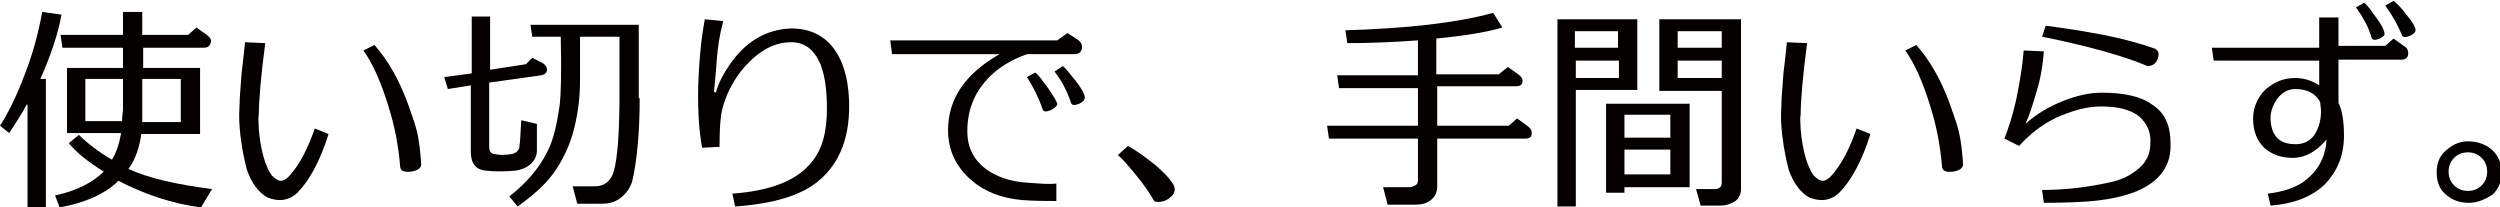 <?xml version="1.0" encoding="utf-8"?>
<!-- Generator: Adobe Illustrator 19.1.0, SVG Export Plug-In . SVG Version: 6.00 Build 0)  -->
<svg version="1.1" id="レイヤー_1" xmlns="http://www.w3.org/2000/svg" xmlns:xlink="http://www.w3.org/1999/xlink" x="0px"
	 y="0px" width="272.4px" height="22.6px" viewBox="0 0 272.4 22.6" style="enable-background:new 0 0 272.4 22.6;"
	 xml:space="preserve">
<g>
	<path style="fill:#040000;" d="M2.9,11.4c-0.5,1-1.2,2-1.9,3.1l-1-0.8c0.9-1.4,1.8-3.2,2.7-5.6c0.9-2.3,1.5-4.6,1.9-6.8l2.1,0.3
		c-0.4,2.2-1.2,4.5-2.3,7h0.6v14.2h-2V11.4z M22.2,5.2h-6.6v2.2h6.2v7.2h-6.4c-0.2,1.4-0.6,2.7-1.4,3.8c2.1,1,5.2,1.7,9.1,2.2
		l-1.2,2c-3.1-0.4-6.1-1.4-9-2.9c-1.4,1.4-3.6,2.4-6.4,2.9L6,21.3c2.3-0.5,4.1-1.4,5.3-2.6c-1.6-1-2.9-2-3.8-3.1l1.1-0.9
		c0.9,0.9,2.2,1.9,3.6,2.7c0.5-0.8,0.8-1.8,1-2.9H7.3V7.4h6.1V5.2H6.8L6.6,3.8h6.8V1.3h2.1v2.5h5L21.4,3l1,0.7
		c0.4,0.3,0.6,0.5,0.6,0.8C22.9,5,22.7,5.2,22.2,5.2z M13.4,8.6H9.3v4.6h4c0-0.6,0.1-1,0.1-1.3V8.6z M19.7,8.6h-4.2v3.5
		c0,0.4,0,0.8,0,1.2h4.2V8.6z"/>
	<path style="fill:#040000;" d="M28.2,14.1c0.2,2.3,0.7,4,1.4,5c0.4,0.4,0.7,0.6,1,0.6c0.3,0,0.6-0.2,0.9-0.5c1.1-1.2,2-2.9,2.8-5.2
		l1.5,0.6c-0.9,2.9-2.1,5.1-3.4,6.4c-0.5,0.5-1.2,0.8-1.9,0.8c-0.4,0-0.9-0.1-1.4-0.3c-1-0.6-1.7-1.6-2.2-3c-0.2-0.8-0.5-2-0.7-3.7
		c-0.1-0.9-0.2-2-0.1-3.3c0-0.7,0.1-1.8,0.2-3.2c0-0.3,0.2-1.6,0.4-3.7l2.2,0.1c-0.5,3.8-0.7,6.4-0.7,7.8
		C28.1,13,28.2,13.6,28.2,14.1z M42.3,11.5c-0.8-2.6-1.7-4.6-2.7-6l1.2-0.6c1.5,1.7,2.6,3.7,3.5,6c0.5,1.4,0.9,2.5,1.1,3.3
		c0.3,1.2,0.4,2.4,0.5,3.7c0,0.4-0.4,0.7-1.1,0.8c-0.8,0.1-1.2-0.1-1.2-0.6C43.4,15.8,43,13.7,42.3,11.5z"/>
	<path style="fill:#040000;" d="M59,8.2L53.3,9v7c0,0.5,0.2,0.8,0.7,0.8c0.4,0.1,0.9,0.1,1.7,0c0.5-0.1,0.9-0.4,0.9-0.9
		c0.1-0.5,0.1-1.5,0.2-2.8l1.7,0.4v2.9c0,0.5-0.2,1-0.6,1.4c-0.4,0.4-1,0.7-1.8,0.8c-1.2,0.1-2.2,0.1-3.1,0
		c-1.2-0.1-1.7-0.8-1.7-2.1V9.3l-2.5,0.4l-0.4-1.3l3-0.4V1.8h2v5.8l3.9-0.6L58,6.3l1,0.5c0.4,0.2,0.6,0.5,0.6,0.8
		C59.6,7.9,59.4,8.1,59,8.2z M69.7,10.7c0,3.8-0.3,6.8-0.8,9c-0.2,0.7-0.6,1.3-1.2,1.8c-0.6,0.5-1.3,0.7-2.1,0.7h-2.7l-0.5-1.9h2.4
		c1.1,0,1.8-0.6,2.1-1.7c0.4-1.5,0.6-4.3,0.6-8.4V4h-4.3c0,3.1,0,4.6,0,4.7c0,1.8-0.2,3.4-0.5,4.7c-0.4,1.9-1.1,3.5-2,4.9
		c-1,1.6-2.5,2.9-4.3,4.2l-0.9-1.1c1.8-1.4,3.2-3,4.1-4.8c0.7-1.3,1.1-3.1,1.4-5.3c0.1-0.9,0.2-3.3,0.1-7.3h-3.1l-0.2-1.3h11.8V10.7
		z"/>
	<path style="fill:#040000;" d="M78.8,2.3c-0.4,1.5-0.6,2.9-0.7,4.2c0,0.2-0.1,1.3-0.3,3.5l0.2,0.1c0.3-1.1,0.8-2,1.4-2.9
		c1.8-2.7,4.1-4,6.8-4.1c2.1,0,3.7,0.8,4.8,2.4c0.9,1.3,1.4,3.1,1.5,5.2c0.2,4-0.9,7-3.3,9c-1.9,1.6-4.9,2.5-9.1,2.8l-0.3-1.4
		c4.1-0.3,7-1.4,8.6-3.4c1.2-1.4,1.7-3.3,1.7-5.9c0-1.9-0.2-3.5-0.7-4.8c-0.7-1.6-1.7-2.4-3.2-2.4c-2,0-3.8,1.1-5.5,3.2
		c-0.9,1.2-1.6,2.5-2,4.1c-0.2,0.7-0.3,2.1-0.3,4.1l-1.9,0.1c-0.4-2.2-0.5-4.7-0.4-7.4c0.1-2.3,0.3-4.5,0.7-6.6L78.8,2.3z"/>
	<path style="fill:#040000;" d="M117.1,5.9h-5.2c-1.7,0.6-3.2,1.5-4.3,2.7c-1.5,1.6-2.2,3.5-2.2,5.7c0,1.8,0.7,3.1,2,4.1
		c1.1,0.8,2.6,1.4,4.5,1.5c1.3,0.1,2.4,0.2,3.2,0.1l0,1.9c-1.1,0-2.4,0-3.7-0.1c-2.3-0.2-4.1-0.9-5.6-2.2c-1.6-1.4-2.5-3.2-2.5-5.4
		c0-3.4,1.8-6.1,5.6-8.3H97.2L97,4.4h18.2l1.1-0.8l1.1,0.7c0.3,0.2,0.5,0.5,0.5,0.8C117.9,5.6,117.6,5.9,117.1,5.9z M114.5,12
		c-0.5,0.2-0.8,0.2-0.9-0.1c-0.4-1.2-1-2.4-1.7-3.5l0.9-0.5c0.4,0.3,0.8,0.9,1.4,1.7c0.6,0.9,1,1.5,1,1.8
		C115.1,11.6,114.9,11.8,114.5,12z M117.6,11.3c-0.5,0.2-0.8,0.2-0.9-0.1c-0.4-1.2-1-2.4-1.8-3.4l0.9-0.6c0.4,0.3,0.8,0.9,1.4,1.6
		c0.7,0.9,1,1.5,1,1.8C118.2,10.9,118,11.1,117.6,11.3z"/>
	<path style="fill:#040000;" d="M125.7,21.8c-0.4-0.7-1-1.6-1.9-2.7c-0.9-1.1-1.5-1.8-2-2.2l1.1-1c0.9,0.5,1.9,1.2,3,2.1
		c1.4,1.2,2.1,2.1,2.1,2.6c0,0.4-0.2,0.7-0.6,1s-0.8,0.4-1.2,0.4C125.9,22,125.8,22,125.7,21.8z"/>
	<path style="fill:#040000;" d="M156.5,4.2v3.9h6.8l1-0.8l1,0.7c0.4,0.3,0.6,0.5,0.6,0.8c0,0.4-0.2,0.6-0.7,0.6h-8.6v4.3h7.8
		l0.9-0.8l1.1,0.8c0.4,0.3,0.5,0.5,0.5,0.8c0,0.4-0.2,0.6-0.7,0.6h-9.6v5.2c0,0.6-0.2,1.1-0.7,1.5c-0.5,0.4-1.1,0.5-1.7,0.5h-3
		l-0.5-1.9h2.9c0.2,0,0.4-0.1,0.6-0.2s0.3-0.3,0.3-0.5v-4.6h-9.7l-0.2-1.4h9.9V9.6h-8.6l-0.2-1.4h8.8V4.4c-2.8,0.2-5.3,0.3-7.7,0.3
		l-0.2-1.4c6.7-0.2,12.1-0.8,16.1-1.9l1,1.6C162,3.5,159.6,3.9,156.5,4.2z"/>
	<path style="fill:#040000;" d="M171.7,9.8v12.7h-2V2.1h8.7v7.7H171.7z M176.3,3.4h-4.7v1.8h4.7V3.4z M171.7,6.6v1.9h4.7V6.6H171.7z
		 M177,20.4v0.6h-2v-9.7h9.1v9.1H177z M177,15h5v-2.5h-5V15z M182,16.3h-5V19h5V16.3z M187.5,22.4h-2.2l-0.5-1.8h2
		c0.5,0,0.8-0.2,0.8-0.7v-10h-6.8V2.1h8.9v18.5c0,0.5-0.2,1-0.6,1.3C188.6,22.2,188.1,22.4,187.5,22.4z M187.6,3.4h-4.8v1.8h4.8V3.4
		z M182.8,6.6v1.9h4.8V6.6H182.8z"/>
	<path style="fill:#040000;" d="M196.2,14.1c0.2,2.3,0.7,4,1.4,5c0.4,0.4,0.7,0.6,1,0.6s0.6-0.2,0.9-0.5c1.1-1.2,2-2.9,2.8-5.2
		l1.5,0.6c-0.9,2.9-2.1,5.1-3.4,6.4c-0.5,0.5-1.2,0.8-1.9,0.8c-0.4,0-0.9-0.1-1.4-0.3c-1-0.6-1.7-1.6-2.2-3c-0.2-0.8-0.5-2-0.7-3.7
		c-0.1-0.9-0.2-2-0.1-3.3c0-0.7,0.1-1.8,0.2-3.2c0-0.3,0.2-1.6,0.4-3.7l2.2,0.1c-0.5,3.8-0.7,6.4-0.7,7.8
		C196.1,13,196.2,13.6,196.2,14.1z M210.3,11.5c-0.8-2.6-1.7-4.6-2.7-6l1.2-0.6c1.5,1.7,2.6,3.7,3.5,6c0.5,1.4,0.9,2.5,1.1,3.3
		c0.3,1.2,0.4,2.4,0.5,3.7c0,0.4-0.4,0.7-1.1,0.8c-0.8,0.1-1.2-0.1-1.2-0.6C211.4,15.8,211,13.7,210.3,11.5z"/>
	<path style="fill:#040000;" d="M232.9,20.8c-1.2,0.5-2.8,0.9-4.8,1.1c-1.1,0.1-2.9,0.2-5.4,0.2l-0.2-1.4c2.5,0,5.1-0.3,7.7-0.9
		c1.2-0.3,2.1-0.8,2.9-1.5c0.8-0.7,1.2-1.6,1.2-2.6c0.1-1.2-0.3-2.2-1.2-3c-1-0.8-2.4-1.1-4.2-1.1c-1.6,0-3.2,0.5-4.8,1.2
		c-1.7,0.8-3,1.9-4.1,3.1l-1.6-0.8c0.4-1,0.9-2.5,1.3-4.3c0.4-2,0.7-3.8,0.8-5.3l2.2,0.1c-0.1,1.3-0.3,2.8-0.8,4.4
		c-0.4,1.4-0.8,2.6-1.2,3.5c1.2-1.1,2.6-1.9,4.1-2.5c1.5-0.6,2.9-0.9,4.2-0.9c2.4,0,4.3,0.4,5.5,1.3c1.4,0.9,2,2.3,2,4.2
		C236.6,18,235.4,19.7,232.9,20.8z M234,7.2c-2.6-1.1-6.5-2.2-11.5-3.2l0.4-1.2c3.1,0.4,5.2,0.8,6.3,1c2,0.4,3.9,0.9,5.6,1.5
		c0.2,0.1,0.4,0.3,0.4,0.6c0,0.3-0.1,0.7-0.4,1C234.6,7.1,234.3,7.2,234,7.2z"/>
	<path style="fill:#040000;" d="M261.7,6.5h-6.9v4.7c0.4,0.8,0.6,2,0.6,3.6c0,2.1-0.7,3.8-2,5.2c-1.4,1.4-3.4,2.2-6,2.4l-0.3-1.3
		c1.6-0.2,2.9-0.6,3.9-1.3c1.5-1.1,2.4-2.6,2.5-4.6c-1.1,1.3-2.3,2-3.7,2c-1.3,0-2.3-0.4-3.1-1.1c-0.8-0.8-1.2-1.8-1.2-3.2
		c0-1.2,0.5-2.3,1.3-3.1c0.9-0.8,1.9-1.3,3.3-1.3c0.8,0,1.7,0.2,2.6,0.8V6.6h-11.5L241,5.2h11.7V1.9l2.1,0V5h5.1l0.9-0.8l1.1,0.8
		c0.4,0.2,0.5,0.5,0.5,0.8C262.4,6.2,262.2,6.5,261.7,6.5z M250.1,9.7c-0.8,0-1.5,0.4-2,1.1c-0.4,0.6-0.7,1.3-0.7,2
		c0,1.8,0.8,2.8,2.4,2.9c1.1,0.1,2-0.3,2.5-1.2c0.4-0.7,0.6-1.5,0.6-2.5l-0.1-0.9C252.3,10.2,251.4,9.7,250.1,9.7z M259.3,4.2
		c-0.5,0.2-0.8,0.2-0.9-0.1c-0.3-1.1-0.9-2.2-1.7-3.3l0.9-0.5c0.4,0.3,0.8,0.9,1.3,1.6c0.6,0.8,0.9,1.4,0.9,1.7
		C259.9,3.8,259.7,4,259.3,4.2z M262.6,3.9c-0.5,0.2-0.8,0.2-0.9-0.1c-0.4-1-1-2.1-1.8-3.2l0.9-0.5c0.4,0.3,0.9,0.8,1.4,1.5
		c0.7,0.8,1,1.4,1,1.7C263.2,3.5,263,3.7,262.6,3.9z"/>
	<path style="fill:#040000;" d="M269,22.1c-1,0-1.8-0.3-2.5-0.9c-0.7-0.6-1-1.4-1-2.4c0-1,0.3-1.8,1-2.4s1.4-1,2.4-1
		c1,0,1.9,0.3,2.6,0.9s1,1.4,1.1,2.4c0,1-0.3,1.8-1,2.5C270.8,21.7,270,22.1,269,22.1z M268.9,20.8c0.6,0,1.1-0.2,1.5-0.6
		c0.4-0.4,0.6-0.9,0.6-1.5c0-0.6-0.2-1.1-0.6-1.5c-0.4-0.4-0.9-0.6-1.5-0.6s-1.1,0.2-1.5,0.6c-0.4,0.4-0.6,0.9-0.6,1.5
		c0,0.6,0.2,1.1,0.6,1.5C267.8,20.6,268.3,20.8,268.9,20.8z"/>
</g>
</svg>

